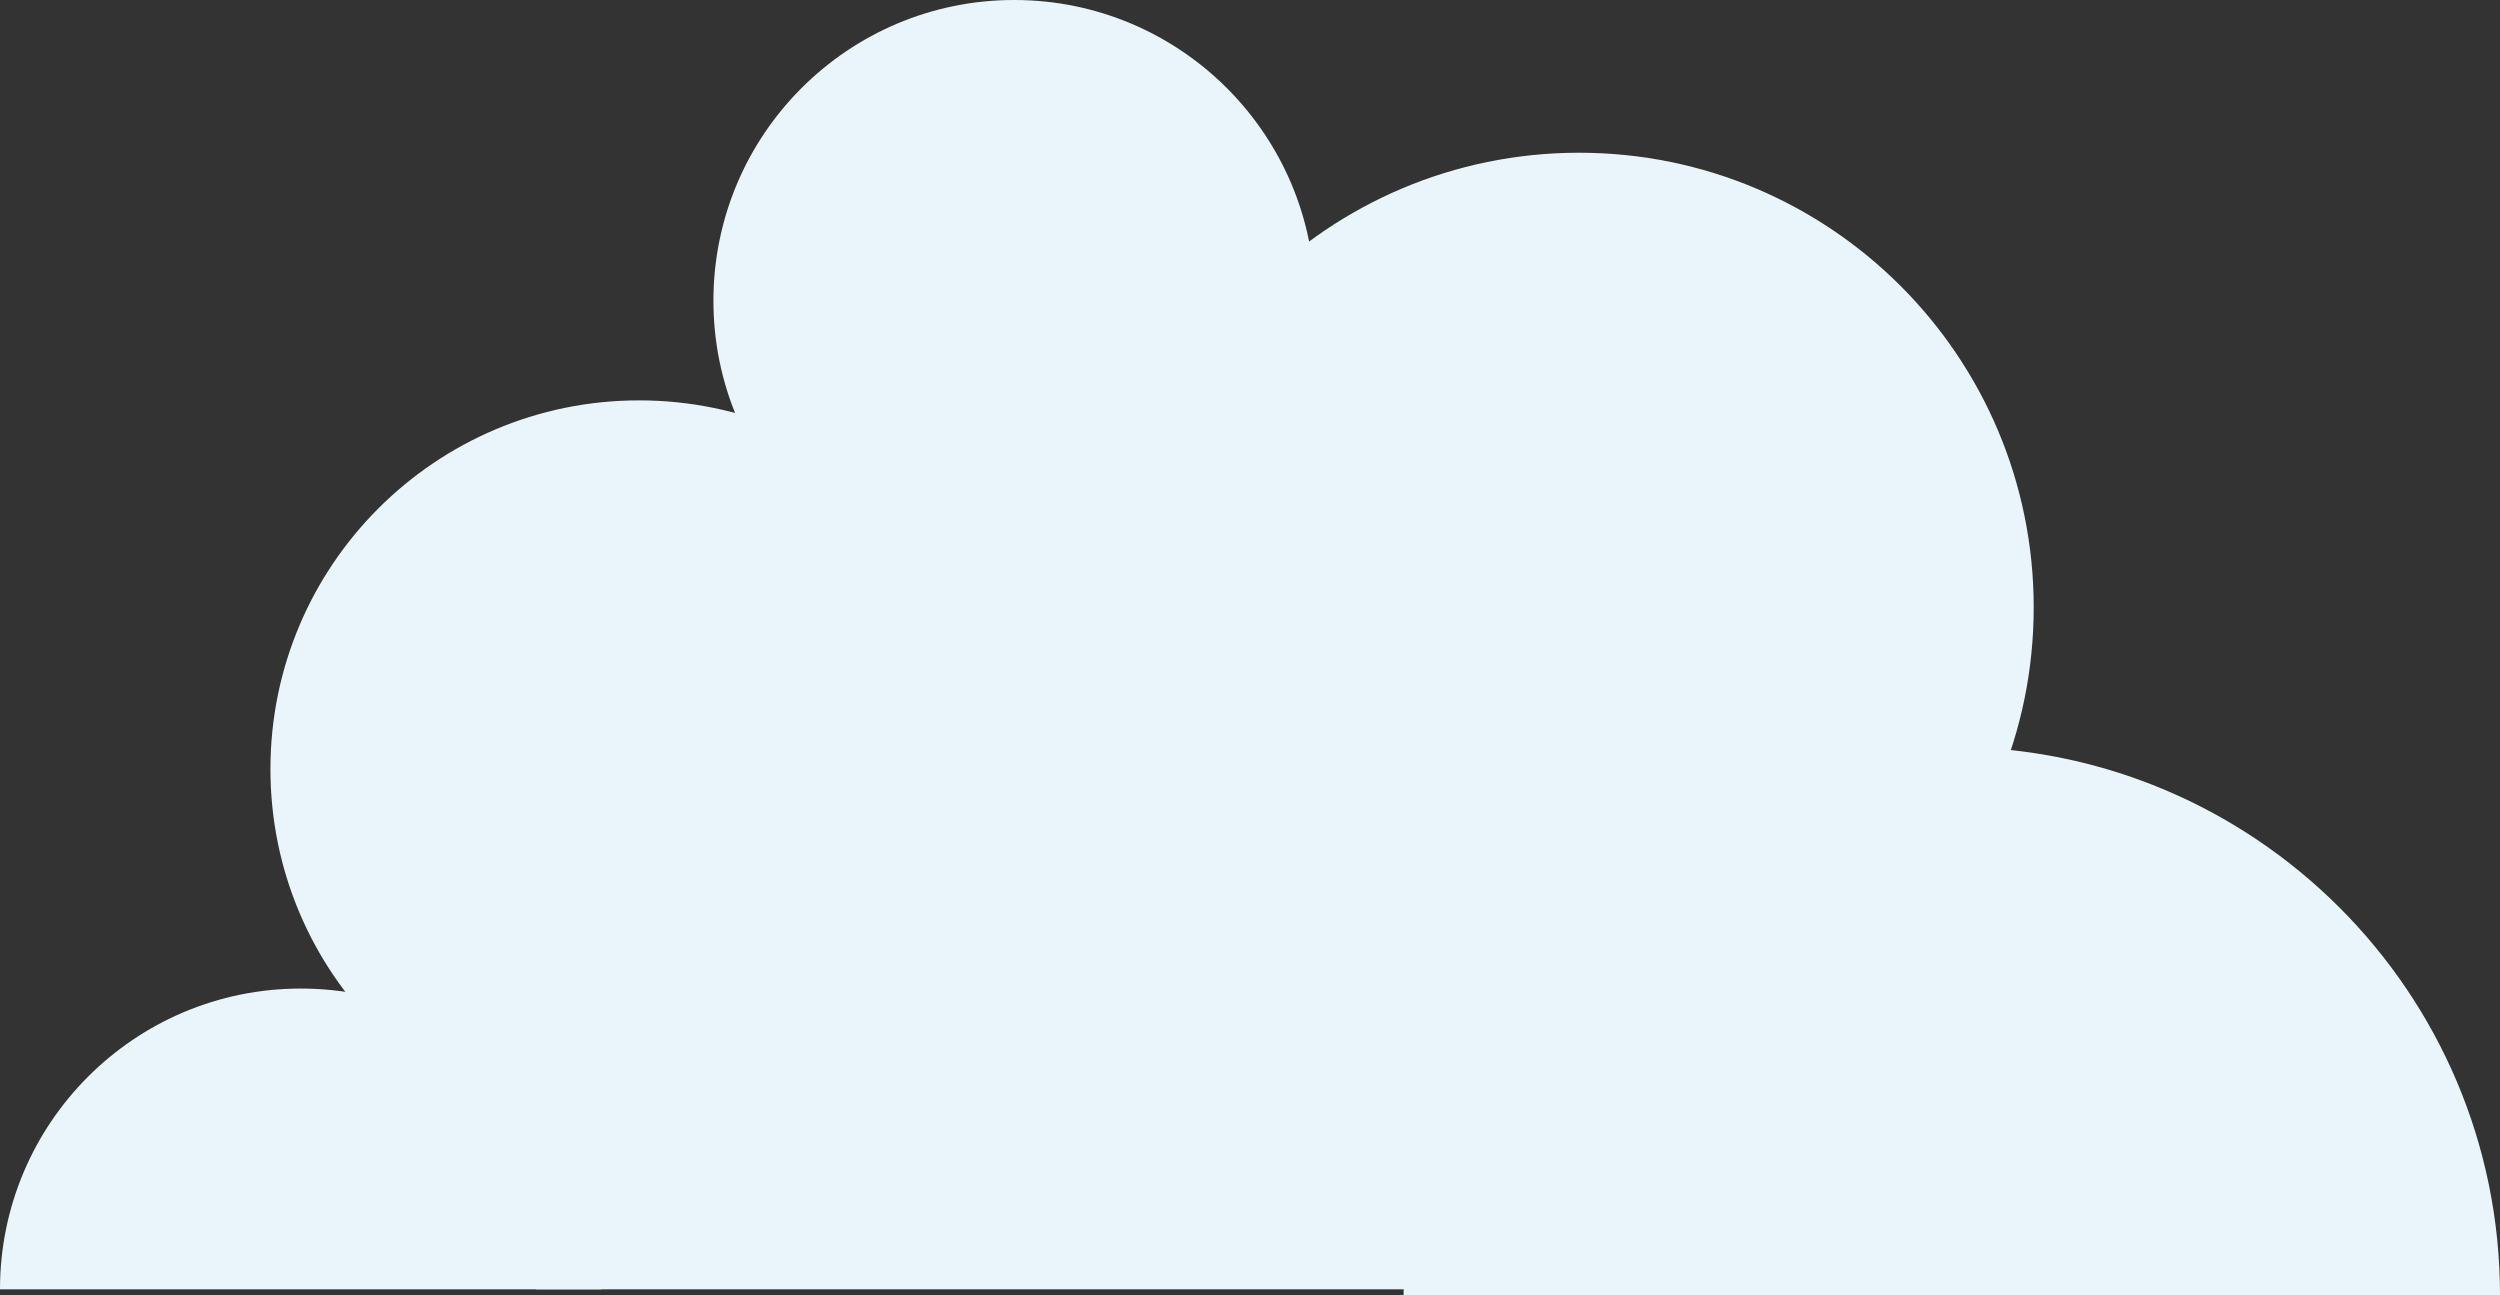 <?xml version="1.0" encoding="utf-8"?>
<svg viewBox="174.628 40.242 142.372 73.758" xmlns="http://www.w3.org/2000/svg">
  <rect x="174.628" y="40.242" width="142.372" height="73.758" fill="#333333" stroke="none"/>
  <path d="M 290.445 74.831 C 290.445 89.13 278.853 100.723 264.553 100.723 C 250.255 100.723 238.662 89.13 238.662 74.831 C 238.662 60.532 250.255 48.94 264.553 48.94 C 278.853 48.94 290.445 60.532 290.445 74.831"
        id="Fill-33" fill="#EAF5FB" mask="url(#mask-8)"/>
  <path d="M 249.513 57.37 C 249.513 66.83 241.845 74.498 232.385 74.498 C 222.925 74.498 215.257 66.83 215.257 57.37 C 215.257 47.911 222.925 40.242 232.385 40.242 C 241.845 40.242 249.513 47.911 249.513 57.37"
        id="Fill-34" fill="#EAF5FB" mask="url(#mask-8)"/>
  <path d="M 232.023 84.04 C 232.023 95.636 222.623 105.037 211.026 105.037 C 199.43 105.037 190.029 95.636 190.029 84.04 C 190.029 72.443 199.43 63.043 211.026 63.043 C 222.623 63.043 232.023 72.443 232.023 84.04"
        id="Fill-35" fill="#EAF5FB" mask="url(#mask-8)"/>
  <path d="M 174.628 113.667 C 174.628 104.208 182.296 96.539 191.756 96.539 C 201.215 96.539 208.884 104.208 208.884 113.667 L 174.628 113.667 Z"
        id="Fill-36" fill="#EAF5FB" mask="url(#mask-8)"/>
  <path d="M 254.559 114 C 254.559 96.757 268.537 82.779 285.78 82.779 C 303.022 82.779 317 96.757 317 114 L 254.559 114 Z"
        id="Fill-37" fill="#EAF5FB" mask="url(#mask-8)"/>
  <polygon id="Fill-38" fill="#EAF5FB" points="205.166 113.667 286.462 113.667 286.462 68.523 205.166 68.523"/>
</svg>